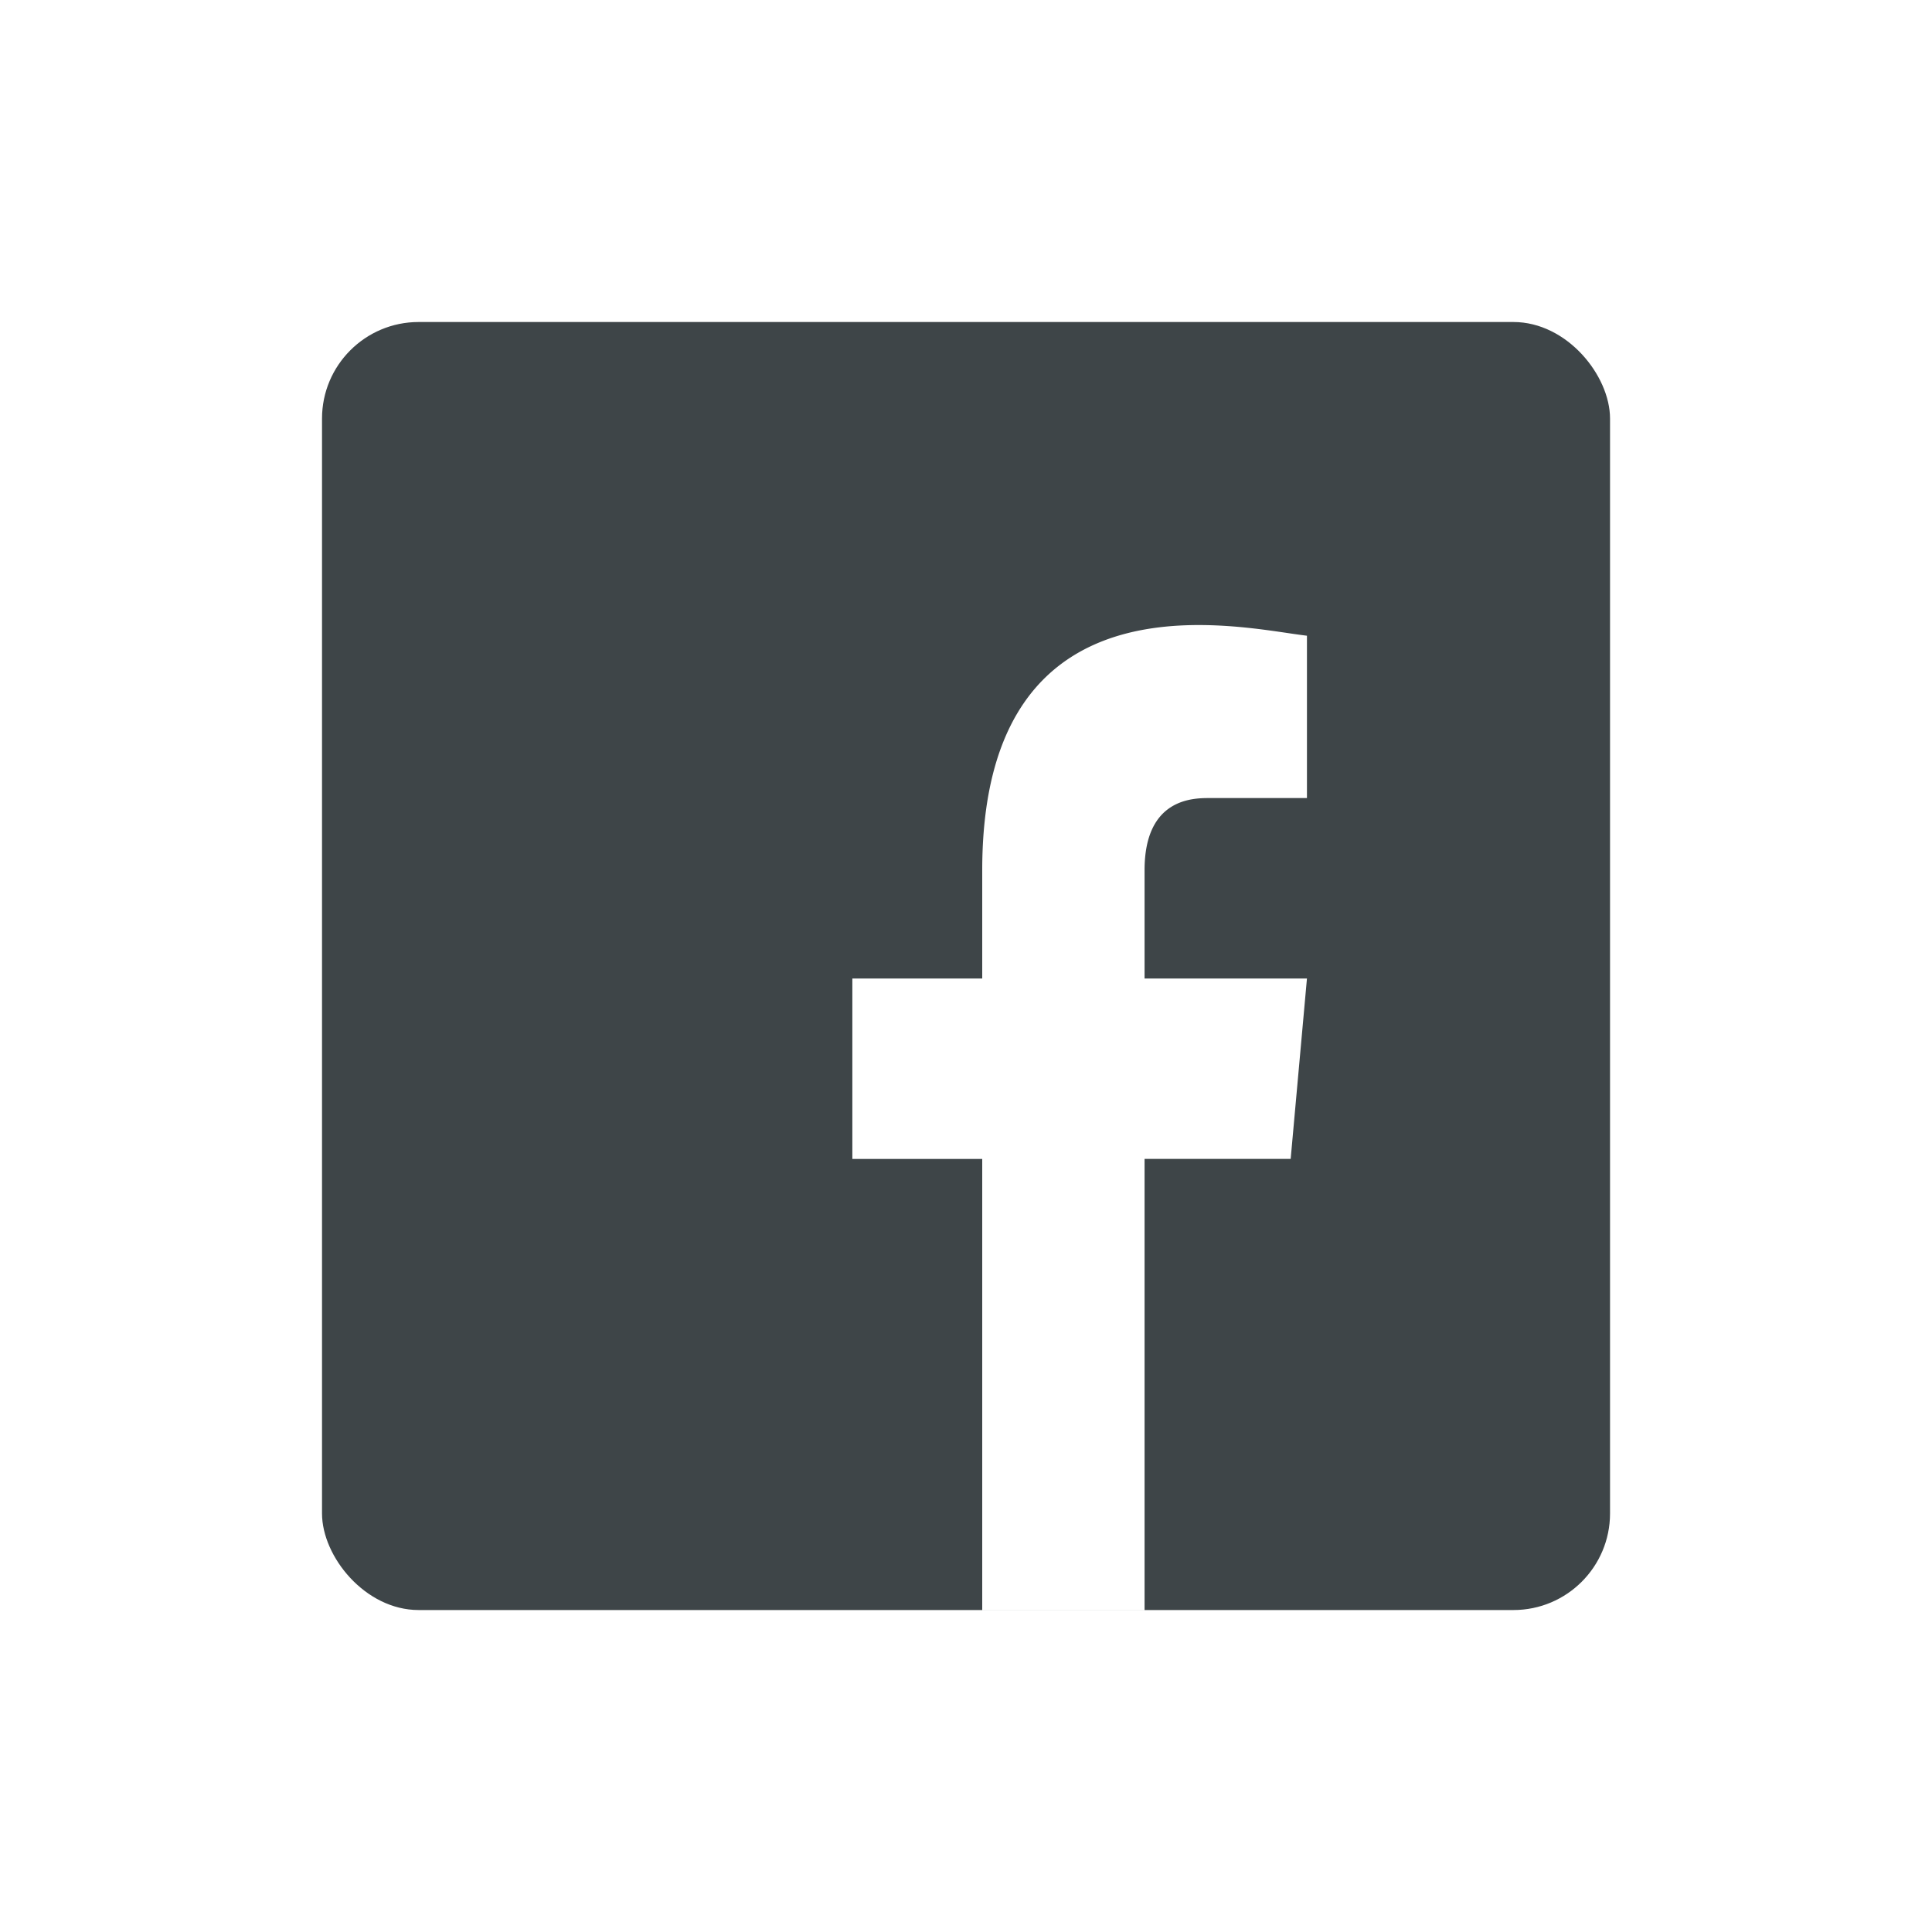 <svg xmlns="http://www.w3.org/2000/svg" width="40" height="40" fill="none"><g clip-path="url(#a)"><path fill="#3E4548" fill-rule="evenodd" d="M32.957 35H5.376a2.043 2.043 0 0 1-2.043-2.044V5.377a2.043 2.043 0 0 1 2.043-2.043h27.58A2.043 2.043 0 0 1 35 5.376v27.58A2.043 2.043 0 0 1 32.957 35m-9.26-11.006v9.339h-3.361v-9.338h-2.689v-3.736h2.689v-2.241c0-5.844 4.544-5.174 6.327-4.911q.233.035.396.055v3.361h-2.017c-.336 0-1.345 0-1.345 1.494v2.242h3.362l-.337 3.735z" clip-rule="evenodd"/></g><defs><clipPath id="a"><rect width="26.667" height="26.667" x="6.667" y="6.667" fill="#fff" rx="2"/></clipPath></defs></svg>